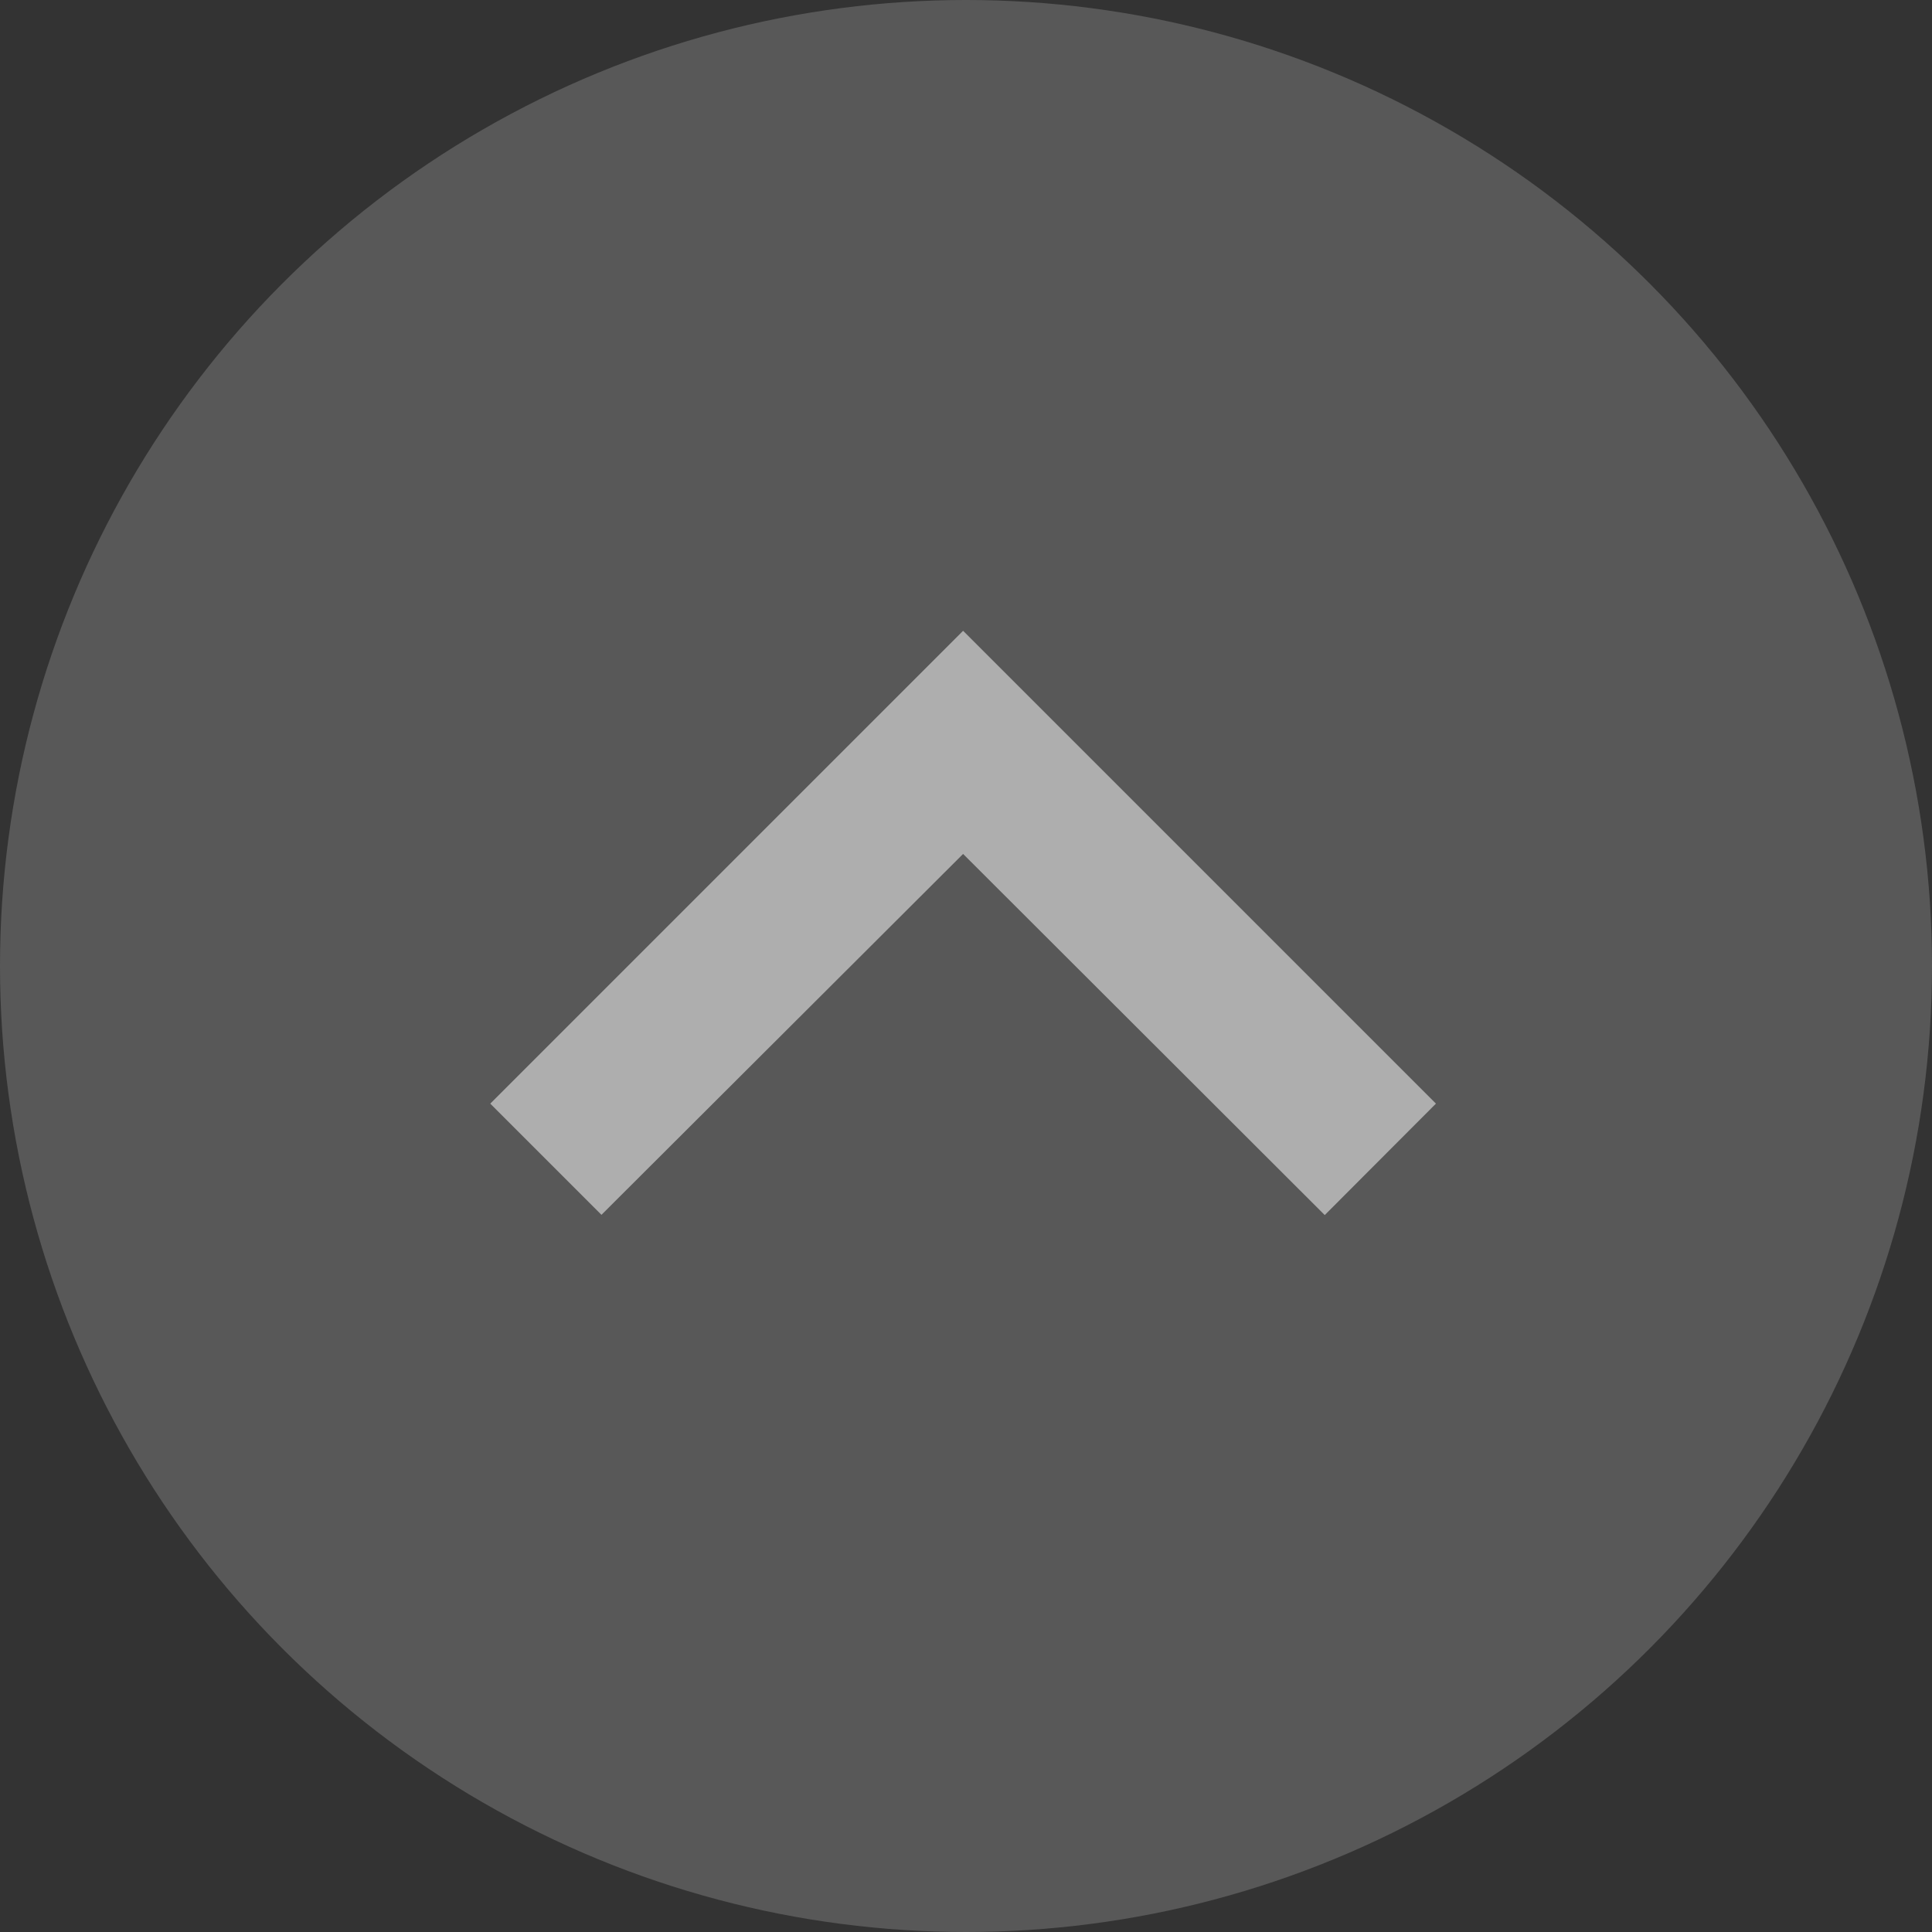 <svg xmlns="http://www.w3.org/2000/svg" width="38" height="38" viewBox="0 0 38 38"><rect x="0" y="0" width="38" height="38" fill="#333333" stroke="none"/><g transform="translate(-1144.672 -1414)" opacity="0.603"><circle cx="19" cy="19" r="19" transform="translate(1144.672 1414)" fill="#707070"/><g transform="translate(1182.22 1414) rotate(90)"><path d="M0,0H37.22V37.22H0Z" fill="none"/><path d="M11.492,2.187,9.3,0,0,9.3l9.3,9.3,2.187-2.187L4.389,9.3Z" transform="translate(12.407 9.305)" fill="#fff"/></g></g></svg>